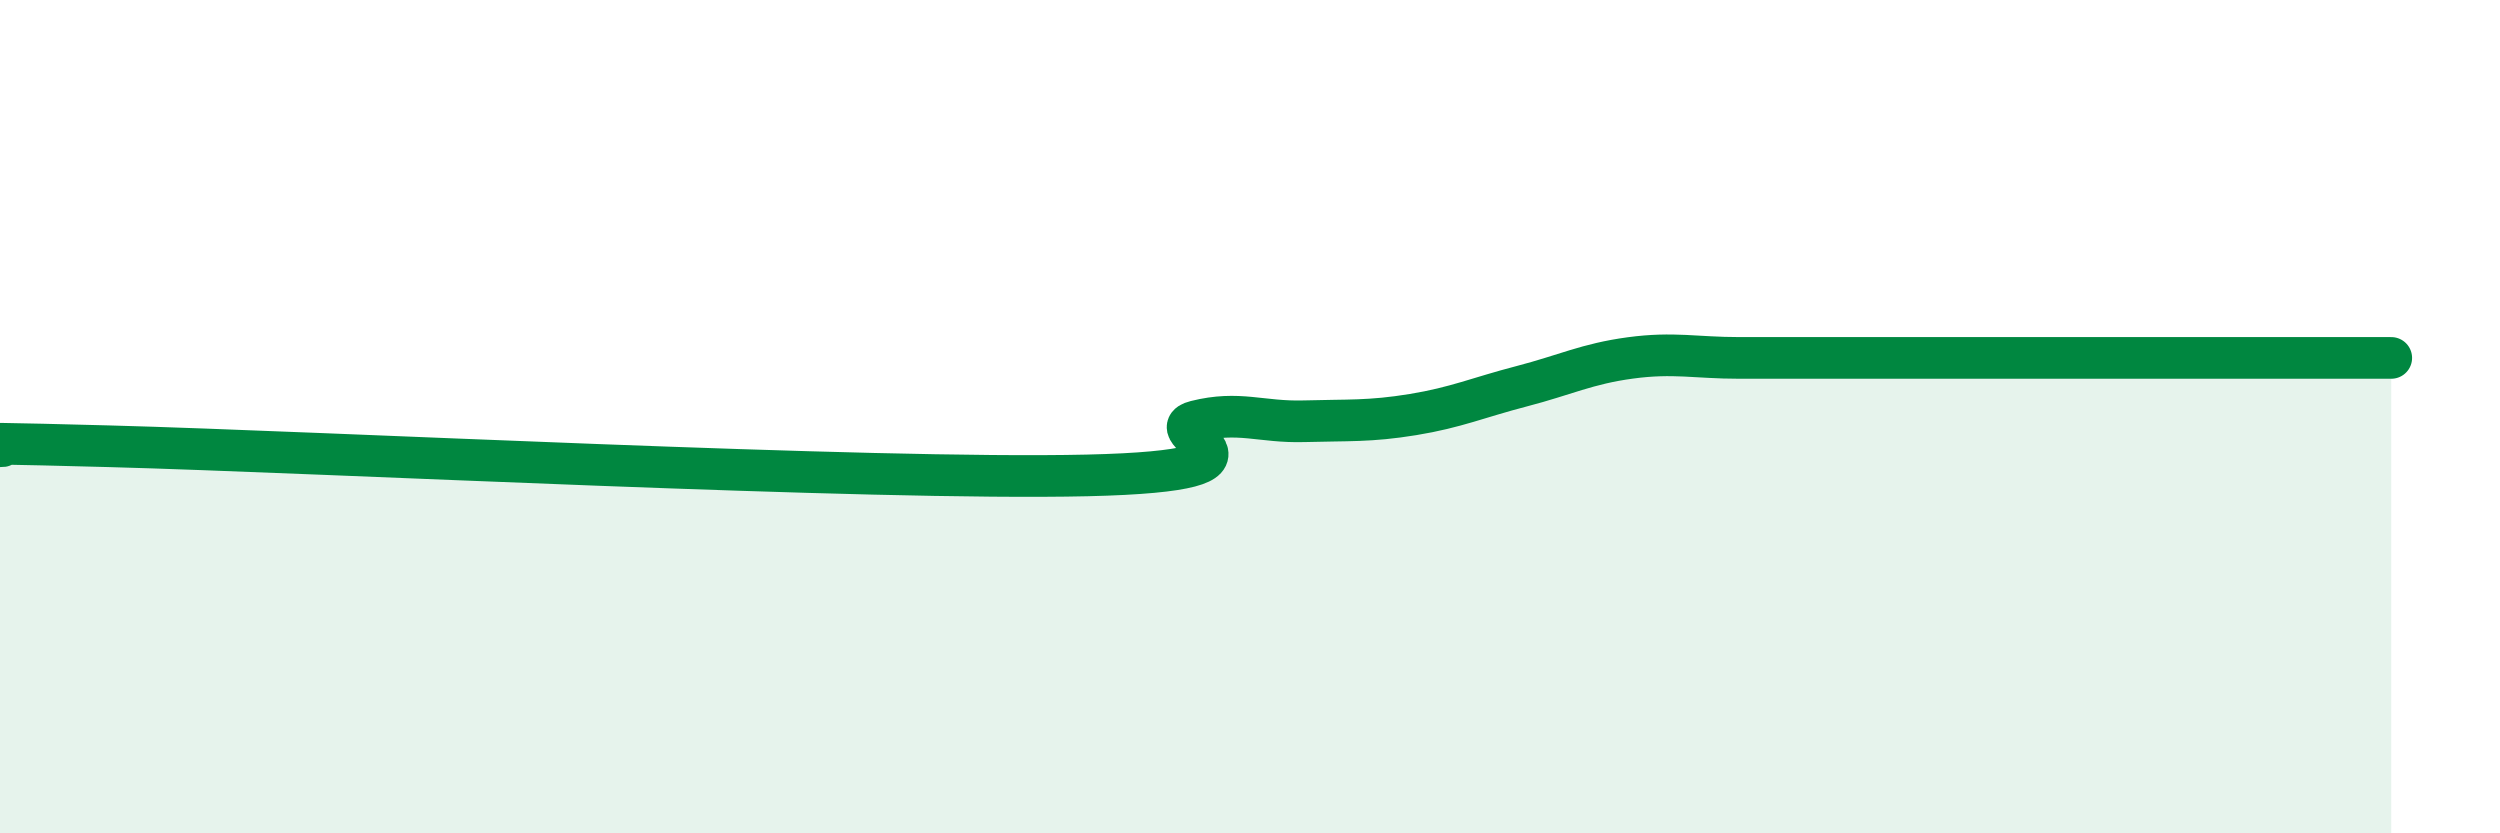 
    <svg width="60" height="20" viewBox="0 0 60 20" xmlns="http://www.w3.org/2000/svg">
      <path
        d="M 0,10.71 C 0.52,10.71 -2.61,10.57 2.61,10.71 C 7.83,10.85 20.87,11.53 26.09,11.41 C 31.31,11.29 27.66,10.37 28.7,10.11 C 29.74,9.85 30.26,10.14 31.3,10.11 C 32.34,10.08 32.87,10.12 33.91,9.95 C 34.95,9.78 35.48,9.54 36.52,9.27 C 37.56,9 38.09,8.73 39.13,8.59 C 40.17,8.45 40.7,8.59 41.74,8.59 C 42.78,8.59 43.31,8.59 44.35,8.59 C 45.39,8.59 45.92,8.59 46.96,8.59 C 48,8.59 48.53,8.59 49.57,8.59 C 50.61,8.59 51.13,8.59 52.17,8.59 C 53.21,8.59 53.74,8.59 54.78,8.59 C 55.82,8.59 56.87,8.59 57.39,8.59L57.39 20L0 20Z"
        fill="#008740"
        opacity="0.1"
        stroke-linecap="round"
        stroke-linejoin="round"
      />
      <path
        d="M 0,10.71 C 0.52,10.71 -2.61,10.57 2.61,10.71 C 7.83,10.85 20.87,11.53 26.09,11.41 C 31.31,11.29 27.66,10.37 28.7,10.11 C 29.74,9.85 30.26,10.14 31.3,10.11 C 32.34,10.08 32.87,10.12 33.91,9.95 C 34.95,9.78 35.48,9.54 36.52,9.27 C 37.56,9 38.09,8.73 39.13,8.59 C 40.17,8.45 40.7,8.59 41.74,8.59 C 42.78,8.59 43.31,8.59 44.35,8.59 C 45.39,8.59 45.92,8.59 46.96,8.59 C 48,8.59 48.53,8.59 49.57,8.59 C 50.61,8.59 51.13,8.59 52.17,8.59 C 53.21,8.59 53.74,8.59 54.78,8.59 C 55.82,8.59 56.87,8.59 57.39,8.59"
        stroke="#008740"
        stroke-width="1"
        fill="none"
        stroke-linecap="round"
        stroke-linejoin="round"
      />
    </svg>
  